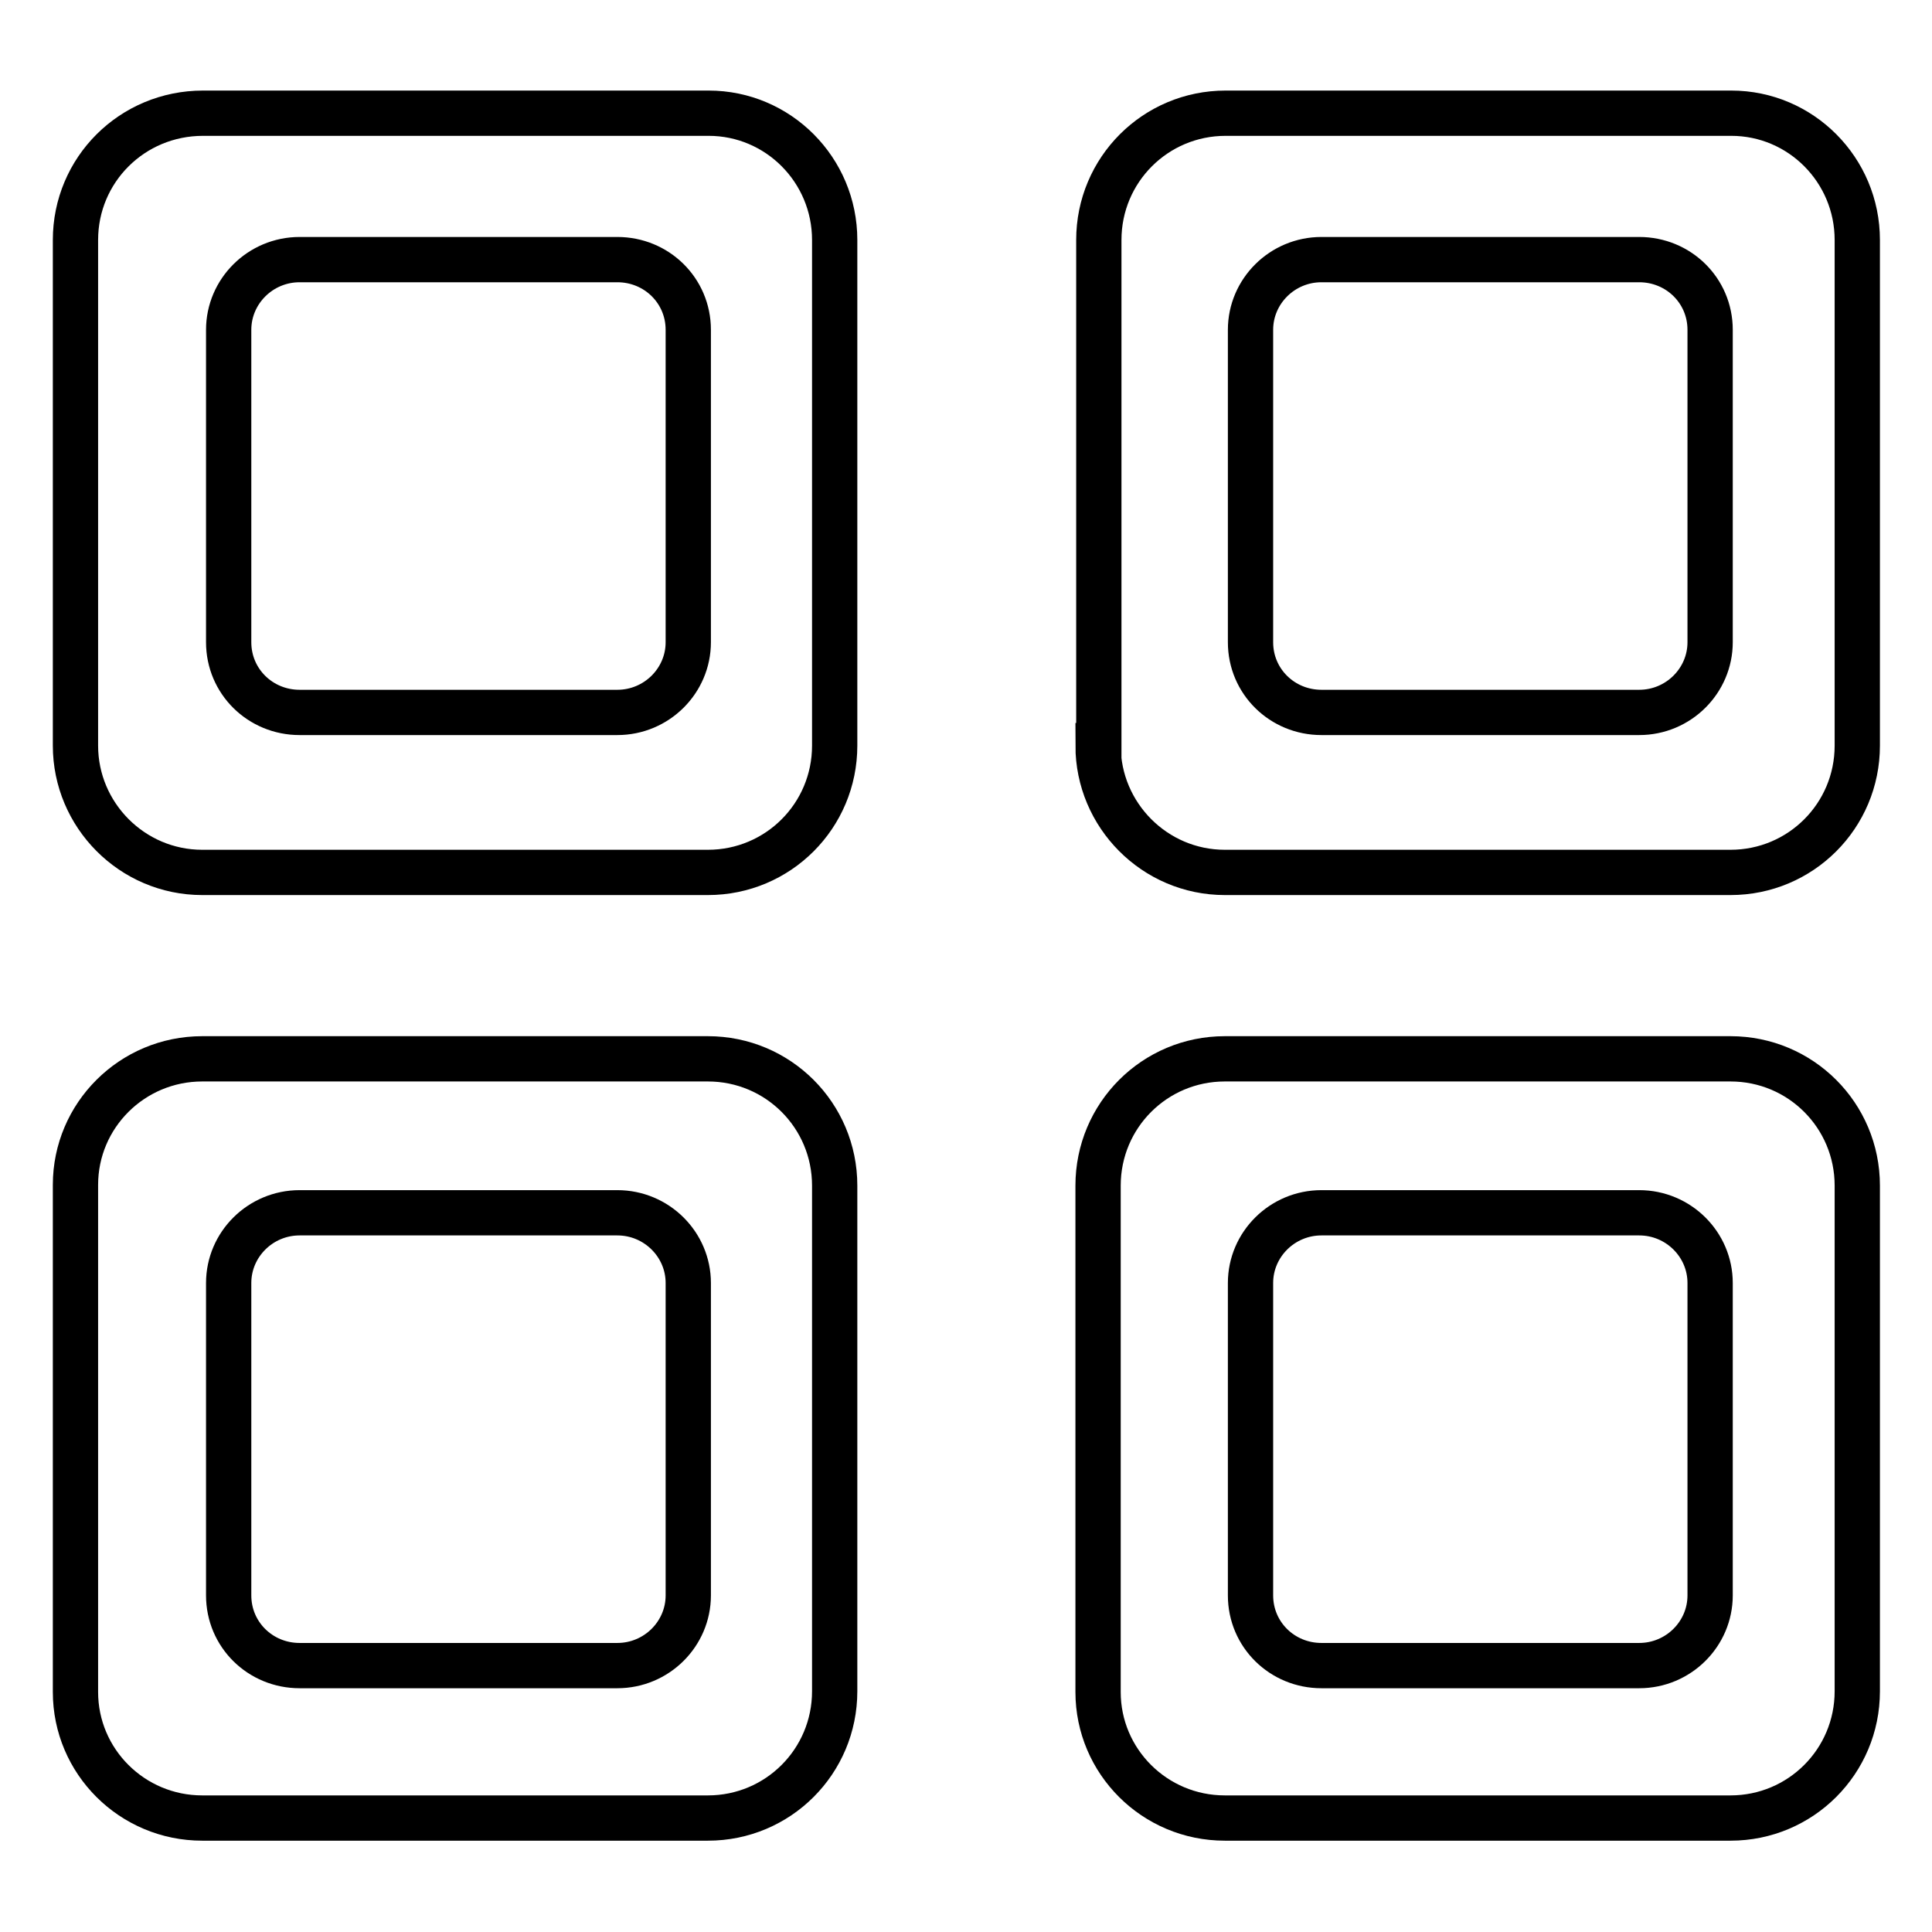 <?xml version="1.0" encoding="utf-8"?>
<!-- Svg Vector Icons : http://www.onlinewebfonts.com/icon -->
<!DOCTYPE svg PUBLIC "-//W3C//DTD SVG 1.1//EN" "http://www.w3.org/Graphics/SVG/1.1/DTD/svg11.dtd">
<svg version="1.1" xmlns="http://www.w3.org/2000/svg" xmlns:xlink="http://www.w3.org/1999/xlink" x="0px" y="0px" viewBox="0 0 256 256" enable-background="new 0 0 256 256" xml:space="preserve">
<g> <path stroke-width="6" fill-opacity="0" stroke="#000000"  d="M10,98.8c0,9.2,7.5,16.8,16.8,16.8h67c9.3,0,16.8-7.5,16.8-16.8v-67c0-9.3-7.5-16.8-16.7-16.8c0,0,0,0,0,0 h-67C17.5,15,10,22.5,10,31.8c0,0,0,0,0,0V98.8z M91.2,85.1c0,5.1-4.2,9.3-9.4,9.3H39.7c-5.2,0-9.4-4.1-9.4-9.3v0V43.7 c0-5.1,4.2-9.3,9.4-9.3h42.1c5.2,0,9.4,4.1,9.4,9.3V85.1L91.2,85.1z M10,224.2c0,9.2,7.5,16.7,16.8,16.7h67 c9.3,0,16.8-7.5,16.8-16.8v-67c0-9.3-7.5-16.8-16.8-16.8h-67c-9.3,0-16.8,7.5-16.8,16.7c0,0,0,0,0,0V224.2L10,224.2z M91.2,211.4 c0,5.1-4.2,9.3-9.4,9.3H39.7c-5.2,0-9.4-4.1-9.4-9.3l0,0V170c0-5.1,4.2-9.3,9.4-9.3h42.1c5.2,0,9.4,4.2,9.4,9.3V211.4L91.2,211.4z  M145.5,98.8c0,9.2,7.5,16.8,16.8,16.8h67c9.3,0,16.8-7.5,16.8-16.8v-67c0-9.3-7.5-16.8-16.7-16.8c0,0,0,0,0,0h-67 c-9.3,0-16.8,7.5-16.8,16.8V98.8L145.5,98.8z M226.6,85.1c0,5.1-4.2,9.3-9.4,9.3h-42.1c-5.2,0-9.4-4.1-9.4-9.3c0,0,0,0,0,0V43.7 c0-5.1,4.2-9.3,9.4-9.3h42.1c5.2,0,9.4,4.1,9.4,9.3V85.1z M145.5,224.2c0,9.2,7.5,16.7,16.8,16.7h67c9.3,0,16.8-7.5,16.8-16.8v-67 c0-9.3-7.5-16.8-16.8-16.8h-67c-9.3,0-16.8,7.5-16.8,16.8V224.2L145.5,224.2z M226.6,211.4c0,5.1-4.2,9.3-9.4,9.3h-42.1 c-5.2,0-9.4-4.1-9.4-9.3l0,0V170c0-5.1,4.2-9.3,9.4-9.3h42.1c5.2,0,9.4,4.2,9.4,9.3V211.4L226.6,211.4z"/></g>
</svg>